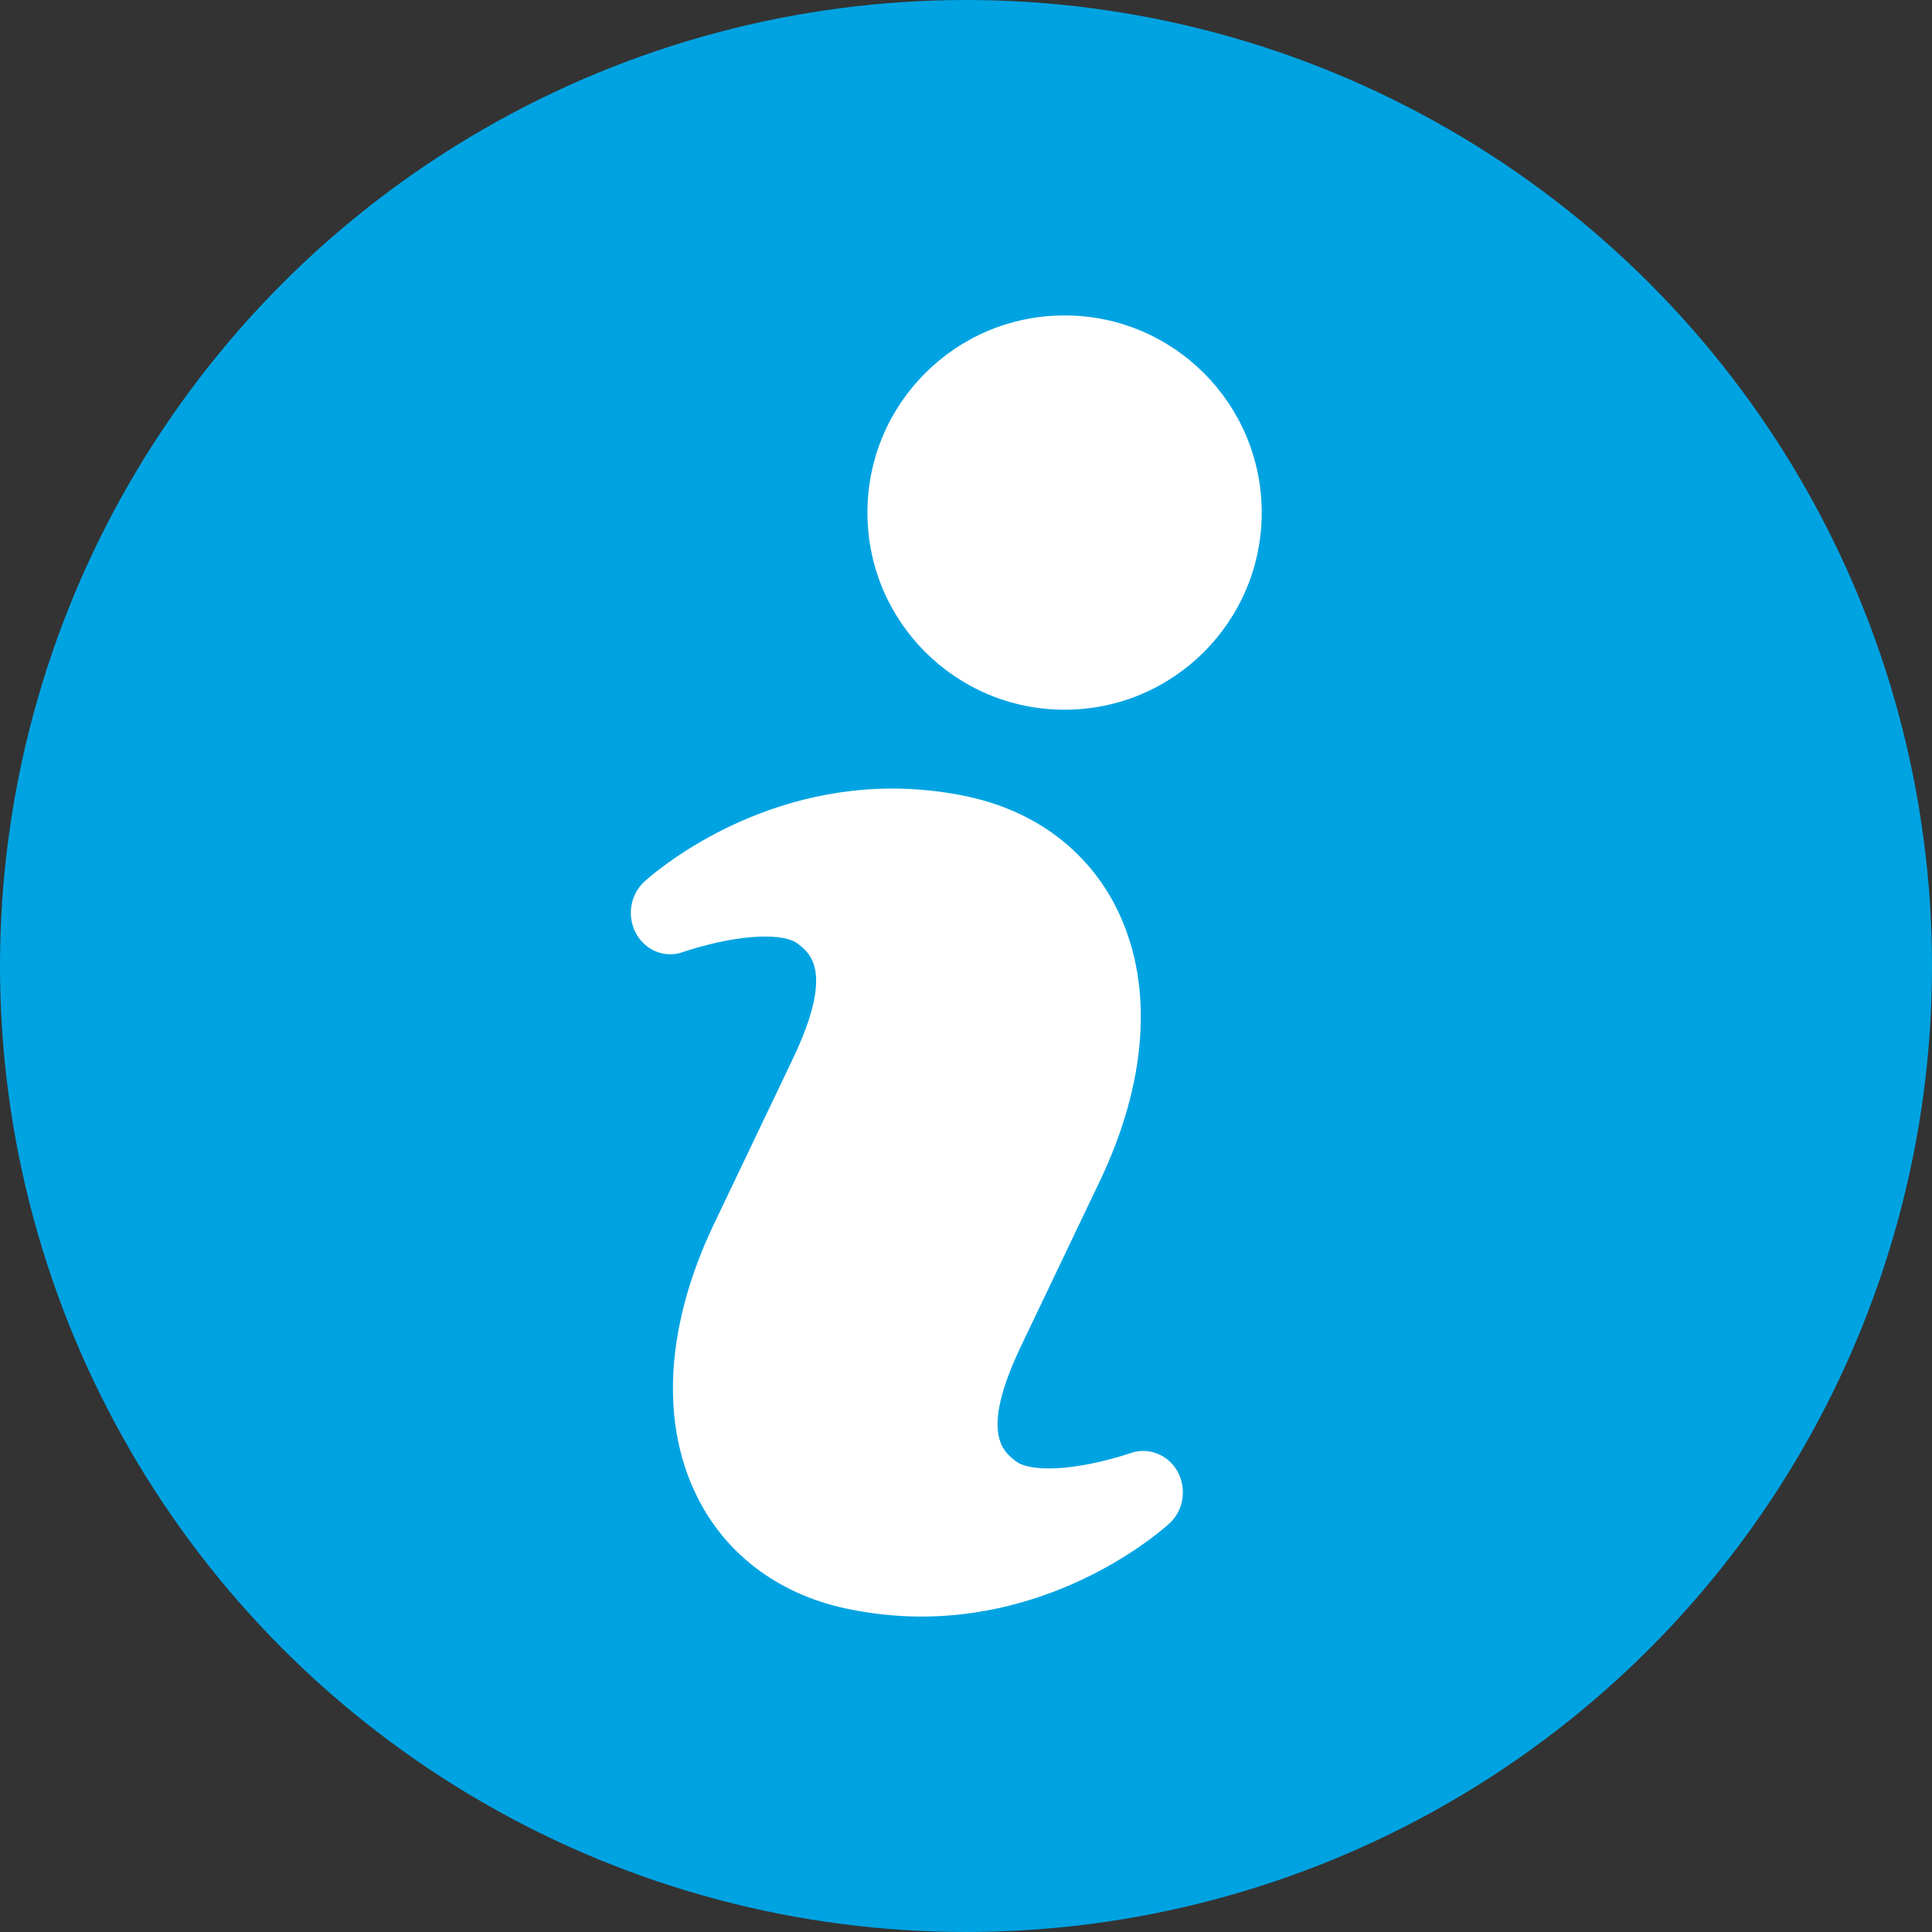<?xml version="1.0" encoding="UTF-8"?>
<svg width="49px" height="49px" viewBox="0 0 49 49" version="1.1" xmlns="http://www.w3.org/2000/svg" xmlns:xlink="http://www.w3.org/1999/xlink">
    <rect x="0" y="0" width="49" height="49" fill="#333333" stroke="none"/>
    <title>Group 2</title>
    <g id="Page-1" stroke="none" stroke-width="1" fill="none" fill-rule="evenodd">
        <g id="Colofon" transform="translate(-1005, -926)">
            <g id="Group-2" transform="translate(1005, 926)">
                <circle id="Oval-Copy" fill="#00A3E2" cx="24.5" cy="24.5" r="24.5"></circle>
                <g id="iconfinder_info-large_216254" transform="translate(16, 8)" fill="#FFFFFF" fill-rule="nonzero">
                    <path d="M12.679,28.852 C12.667,28.857 11.561,29.243 10.601,29.243 C10.071,29.243 9.857,29.128 9.789,29.077 C9.453,28.831 8.829,28.372 9.897,26.137 L11.897,21.95 C13.083,19.463 13.259,17.059 12.387,15.177 C11.675,13.638 10.309,12.582 8.547,12.204 C7.913,12.067 7.269,12 6.631,12 C2.933,12 0.442,14.268 0.338,14.365 C-0.02,14.696 -0.104,15.247 0.134,15.679 C0.374,16.112 0.869,16.309 1.325,16.145 C1.335,16.141 2.443,15.753 3.403,15.753 C3.929,15.753 4.141,15.868 4.207,15.916 C4.545,16.164 5.171,16.631 4.105,18.861 L2.105,23.05 C0.917,25.539 0.743,27.943 1.615,29.823 C2.327,31.362 3.691,32.418 5.457,32.796 C6.085,32.929 6.729,33 7.365,33 C11.065,33 13.558,30.732 13.662,30.635 C14.02,30.306 14.104,29.753 13.866,29.321 C13.626,28.89 13.127,28.697 12.679,28.852 Z" id="Path"></path>
                    <circle id="Oval" cx="11" cy="5" r="5"></circle>
                </g>
            </g>
        </g>
    </g>
</svg>